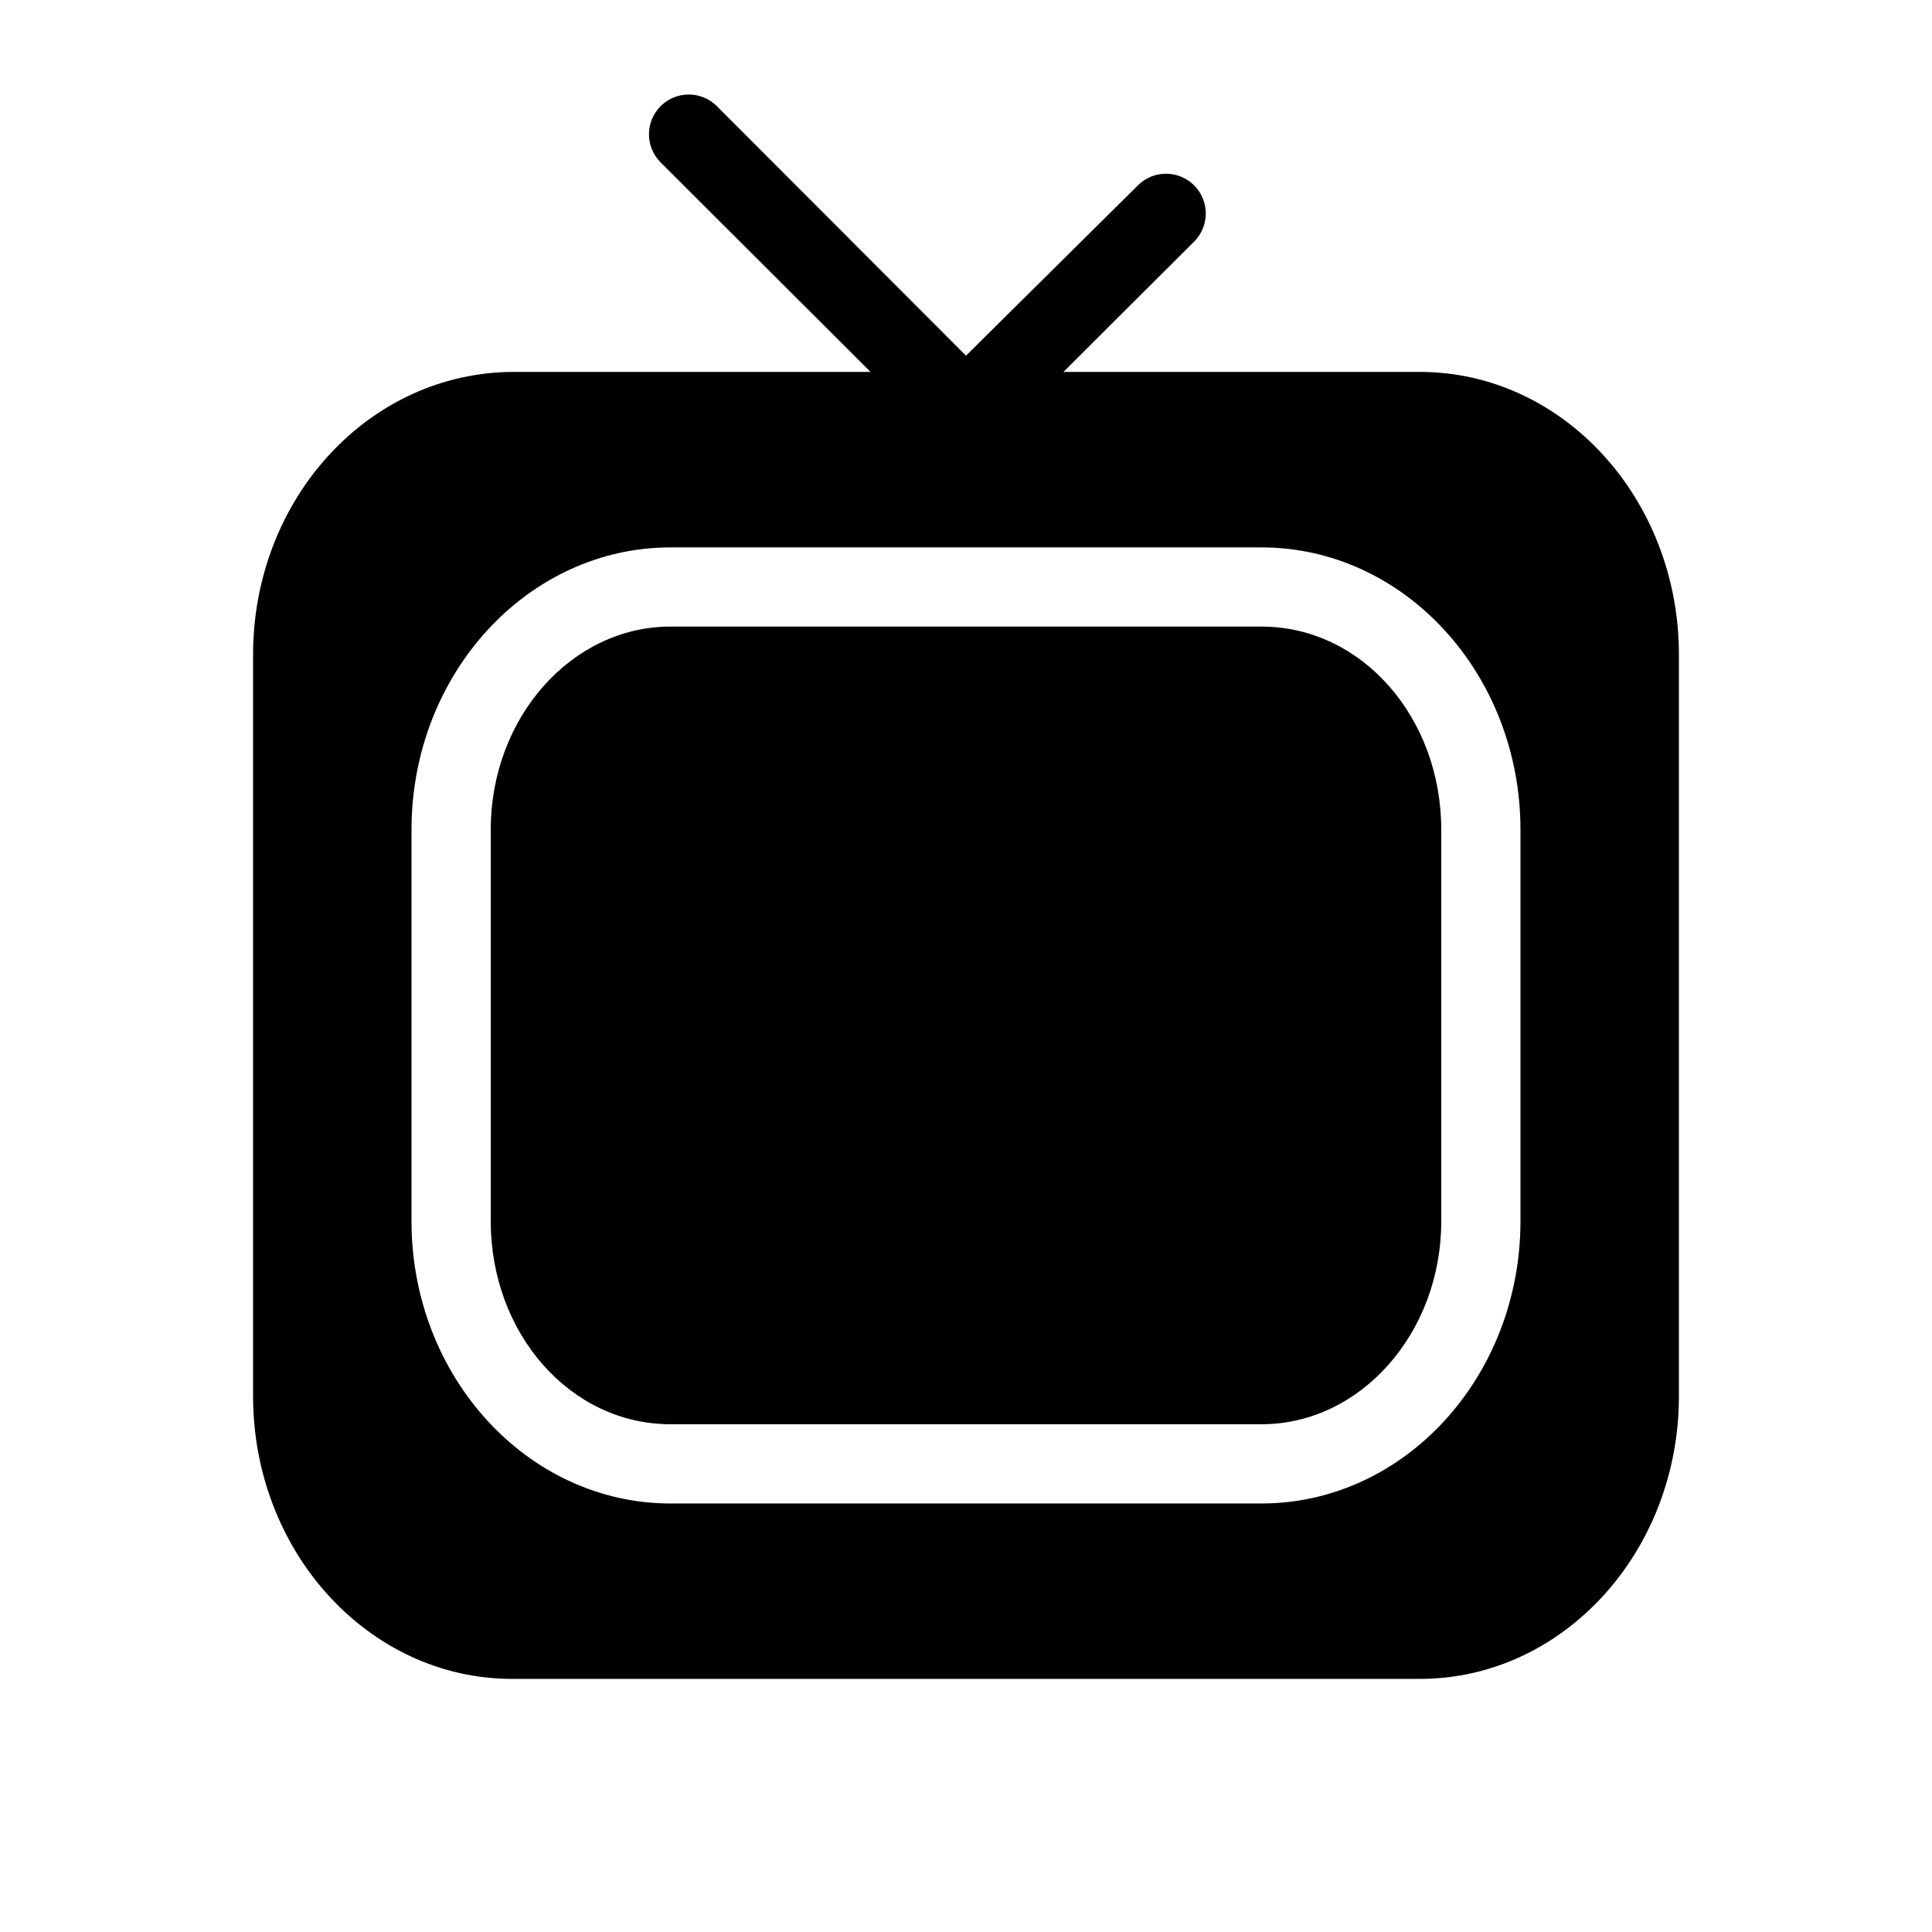 <?xml version="1.0" encoding="UTF-8"?>
<!-- Uploaded to: ICON Repo, www.svgrepo.com, Generator: ICON Repo Mixer Tools -->
<svg fill="#000000" width="800px" height="800px" version="1.1" viewBox="144 144 512 512" xmlns="http://www.w3.org/2000/svg">
 <path d="m478.3 310.05h-156.6c-26.238 0-47.652 24.141-47.652 53.844v103.7c0 29.703 20.992 53.844 47.652 53.844l156.6 0.004c26.238 0 47.652-24.141 47.652-53.844l-0.004-103.7c0-29.703-20.992-53.844-47.648-53.844zm41.984-67.488h-94.465l34.637-34.531c4.113-4.117 4.113-10.789 0-14.906-4.117-4.113-10.789-4.113-14.906 0l-45.551 45.133-66.02-66.125h-0.004c-4.113-4.113-10.785-4.113-14.902 0-4.117 4.117-4.117 10.789 0 14.906l55.629 55.523h-94.465c-38.414 0-69.168 33.586-69.168 74.941v196.48c0 41.355 30.754 74.941 68.645 74.941h240.57c37.891 0 68.645-33.586 68.645-74.941v-196.48c0-41.355-30.754-74.941-68.645-74.941zm26.656 225.04c0 41.25-30.754 74.836-68.645 74.836h-156.6c-37.891 0-68.645-33.586-68.645-74.836v-103.7c0-41.25 30.754-74.836 68.645-74.836h156.6c37.891 0 68.645 33.586 68.645 74.836z"/>
</svg>